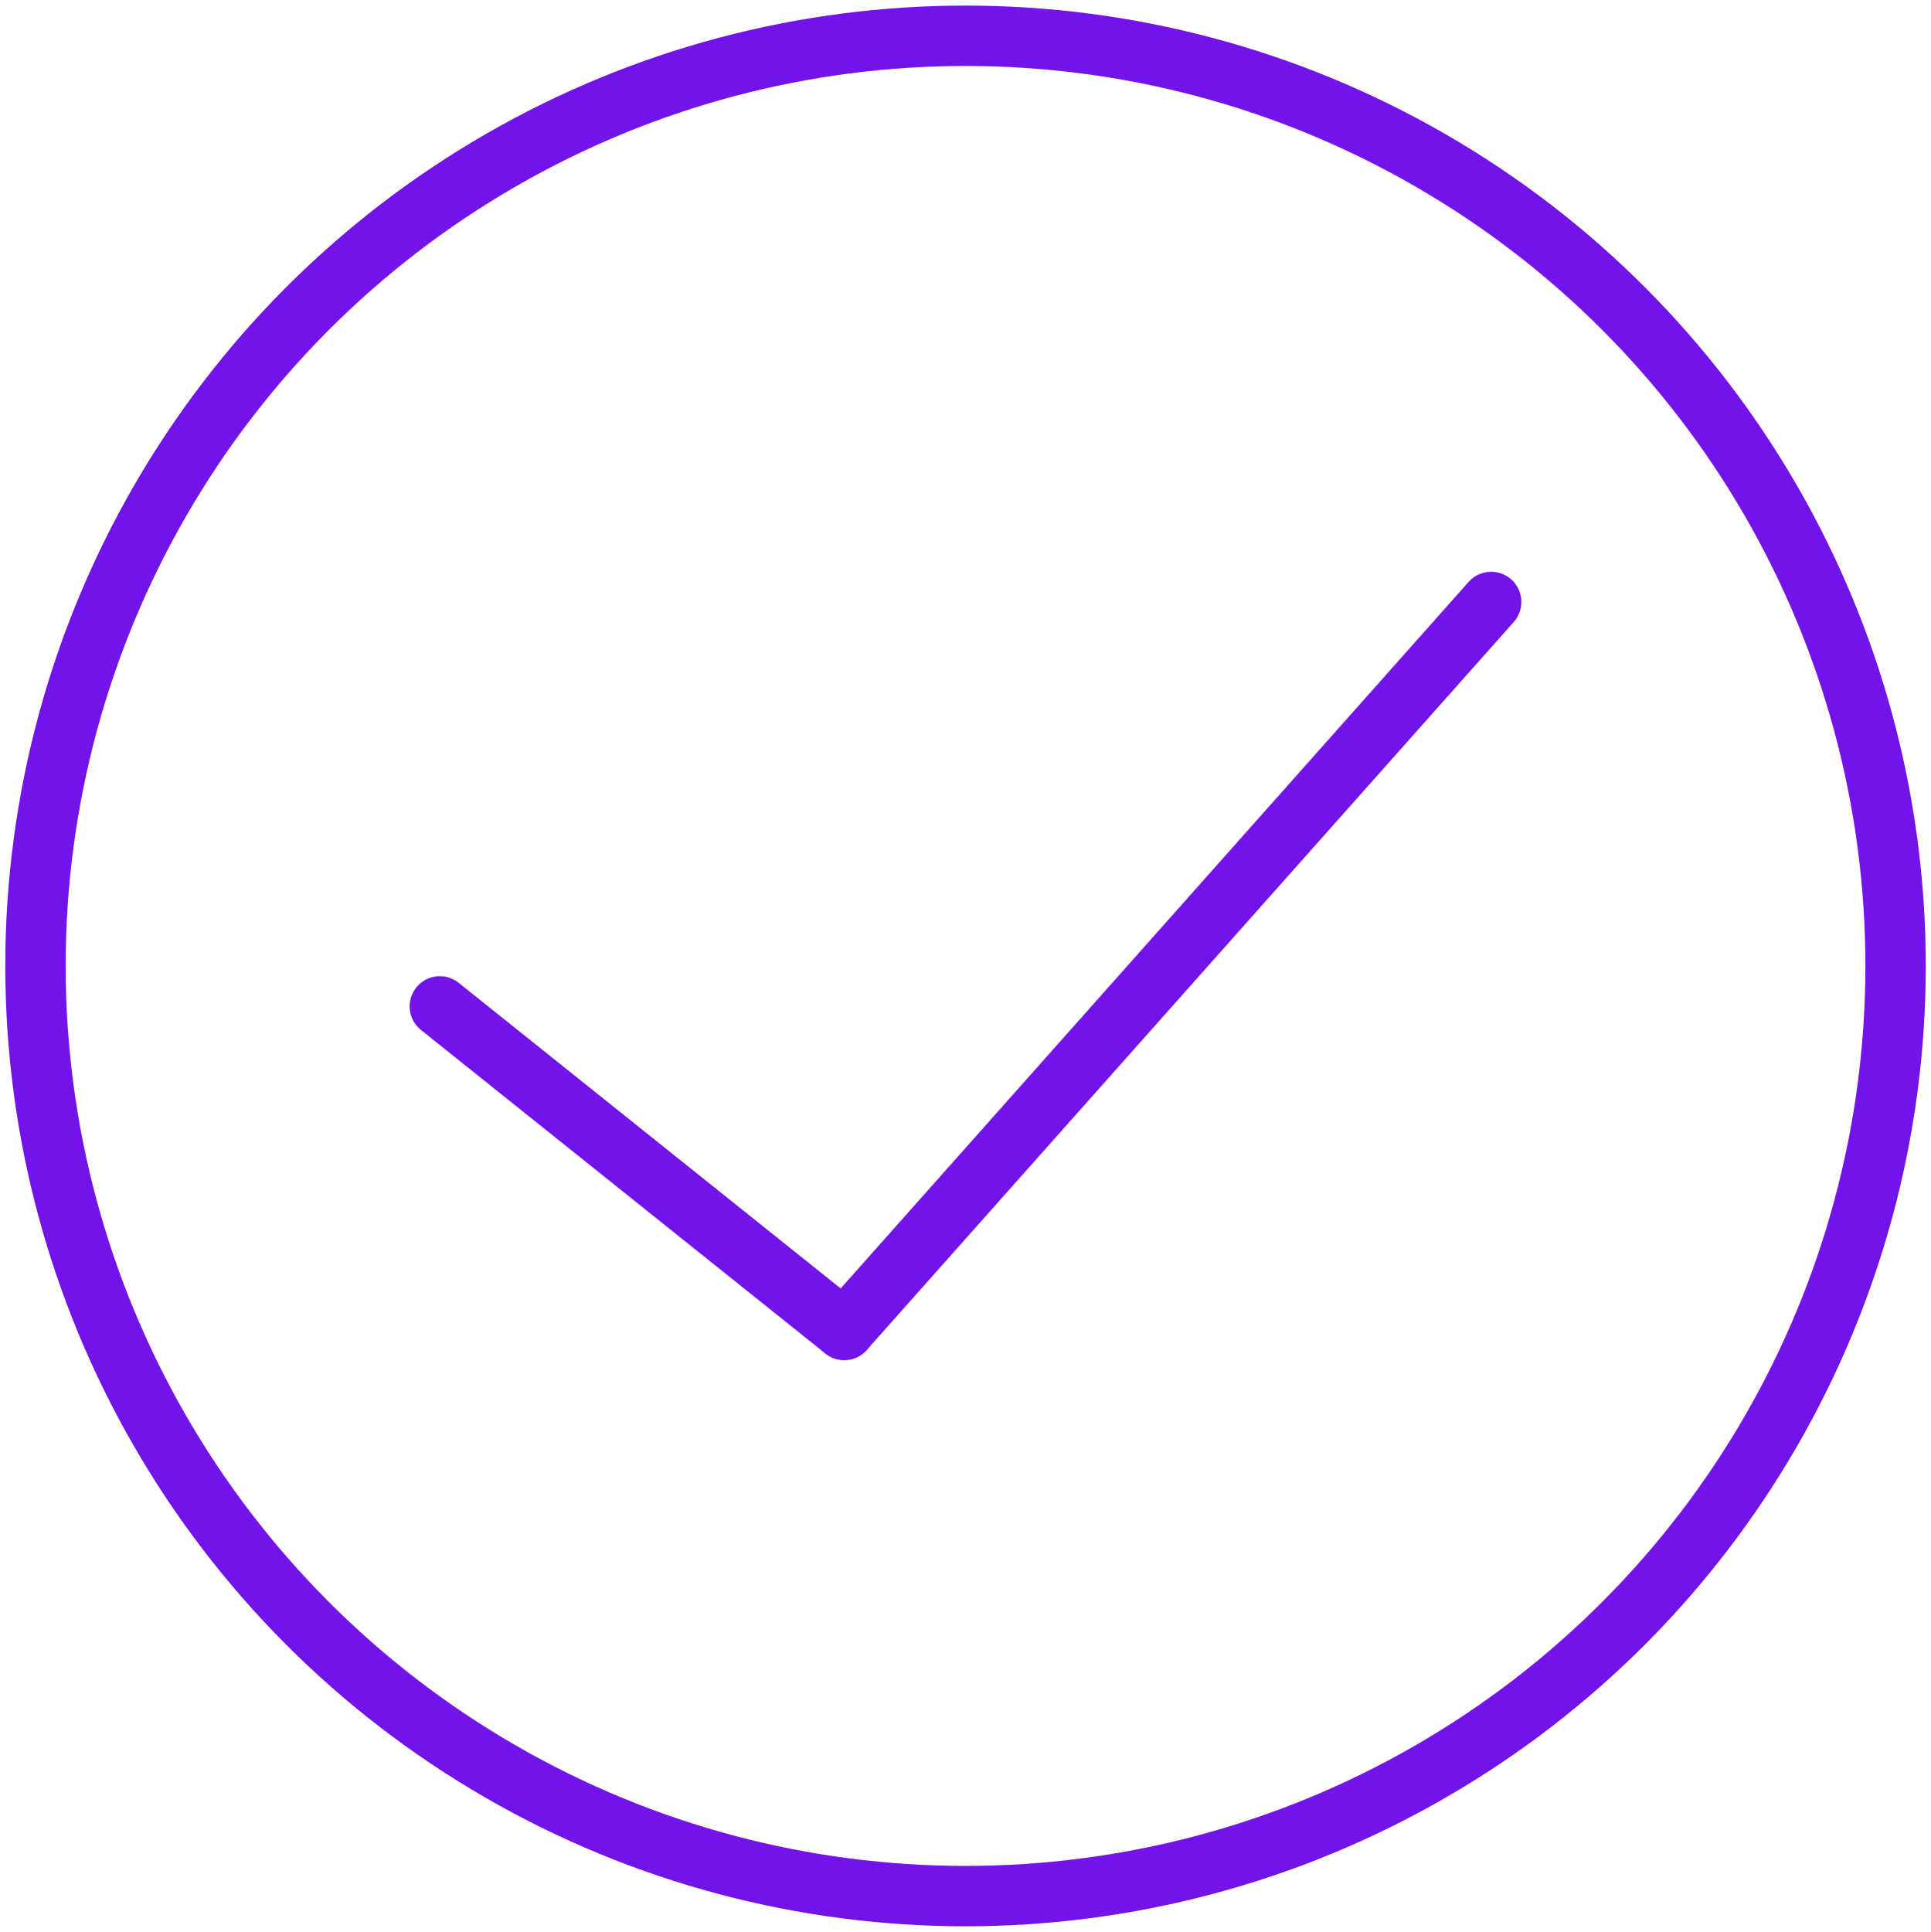 <?xml version="1.0" encoding="UTF-8"?>
<svg id="Layer_1" data-name="Layer 1" xmlns="http://www.w3.org/2000/svg" viewBox="0 0 383.87 384">
  <defs>
    <style>
      .cls-1 {
        fill: none;
        stroke: #7213ea;
        stroke-linecap: round;
        stroke-linejoin: round;
        stroke-width: 12px;
      }
    </style>
  </defs>
  <circle class="cls-1" cx="191.94" cy="192" r="184.89"/>
  <line class="cls-1" x1="296.44" y1="119.65" x2="167.82" y2="264.35"/>
  <line class="cls-1" x1="87.43" y1="200.04" x2="167.82" y2="264.35"/>
</svg>